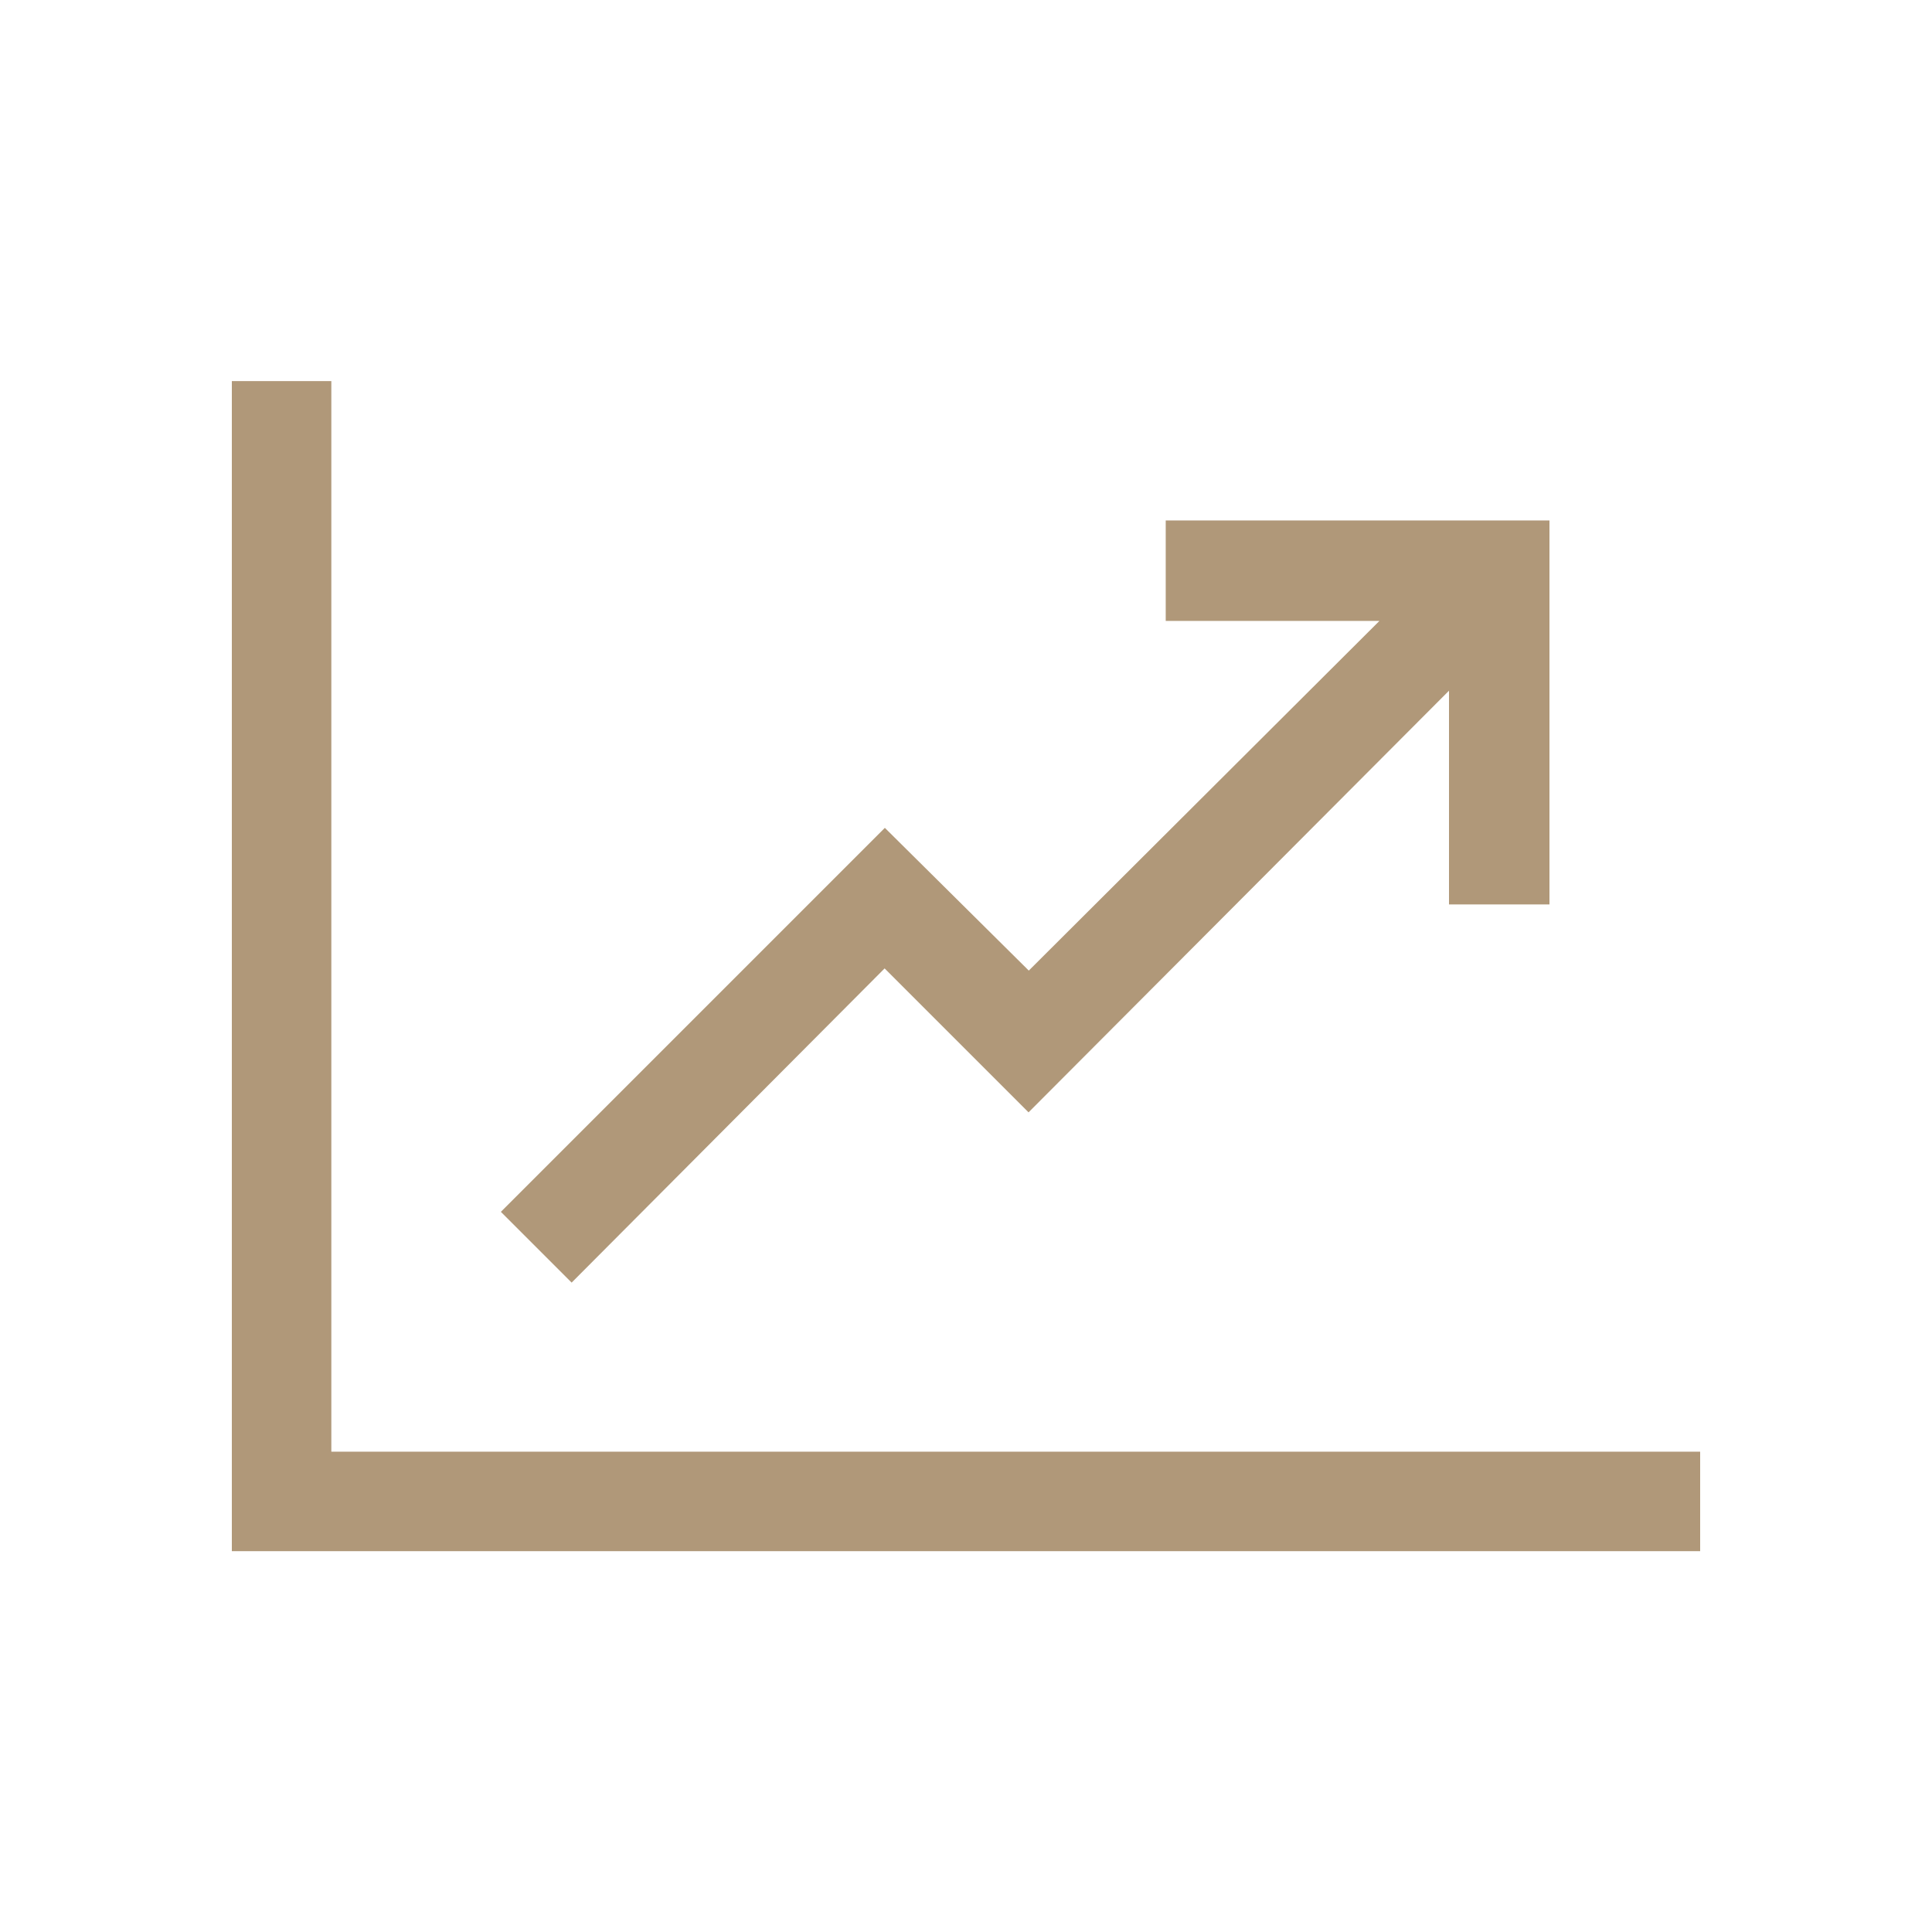 <?xml version="1.0" encoding="UTF-8"?>
<svg xmlns="http://www.w3.org/2000/svg" xmlns:xlink="http://www.w3.org/1999/xlink" id="Layer_1" data-name="Layer 1" viewBox="0 0 80 80">
  <defs>
    <style> .cls-1 { fill: none; } .cls-2 { fill: #b09879; } .cls-3 { clip-path: url(#clippath); } </style>
    <clipPath id="clippath">
      <rect class="cls-1" x="-194" y="-785" width="1500" height="600" rx="2.77" ry="2.77"></rect>
    </clipPath>
  </defs>
  <g class="cls-3">
    <image width="1280" height="853" transform="translate(-327.56 -1119.16) scale(1.6)"></image>
  </g>
  <path class="cls-2" d="M13.72,60.11h56.68v4.12H9.6V15.78h4.12v44.33ZM61.27,21.55h2.89v15.9h-4.16v-8.85l-17.41,17.46-5.96-5.96-12.96,13.01-2.93-2.93,15.9-15.9,5.96,5.91,14.52-14.48h-8.85v-4.16h13.01Z"></path>
</svg>
